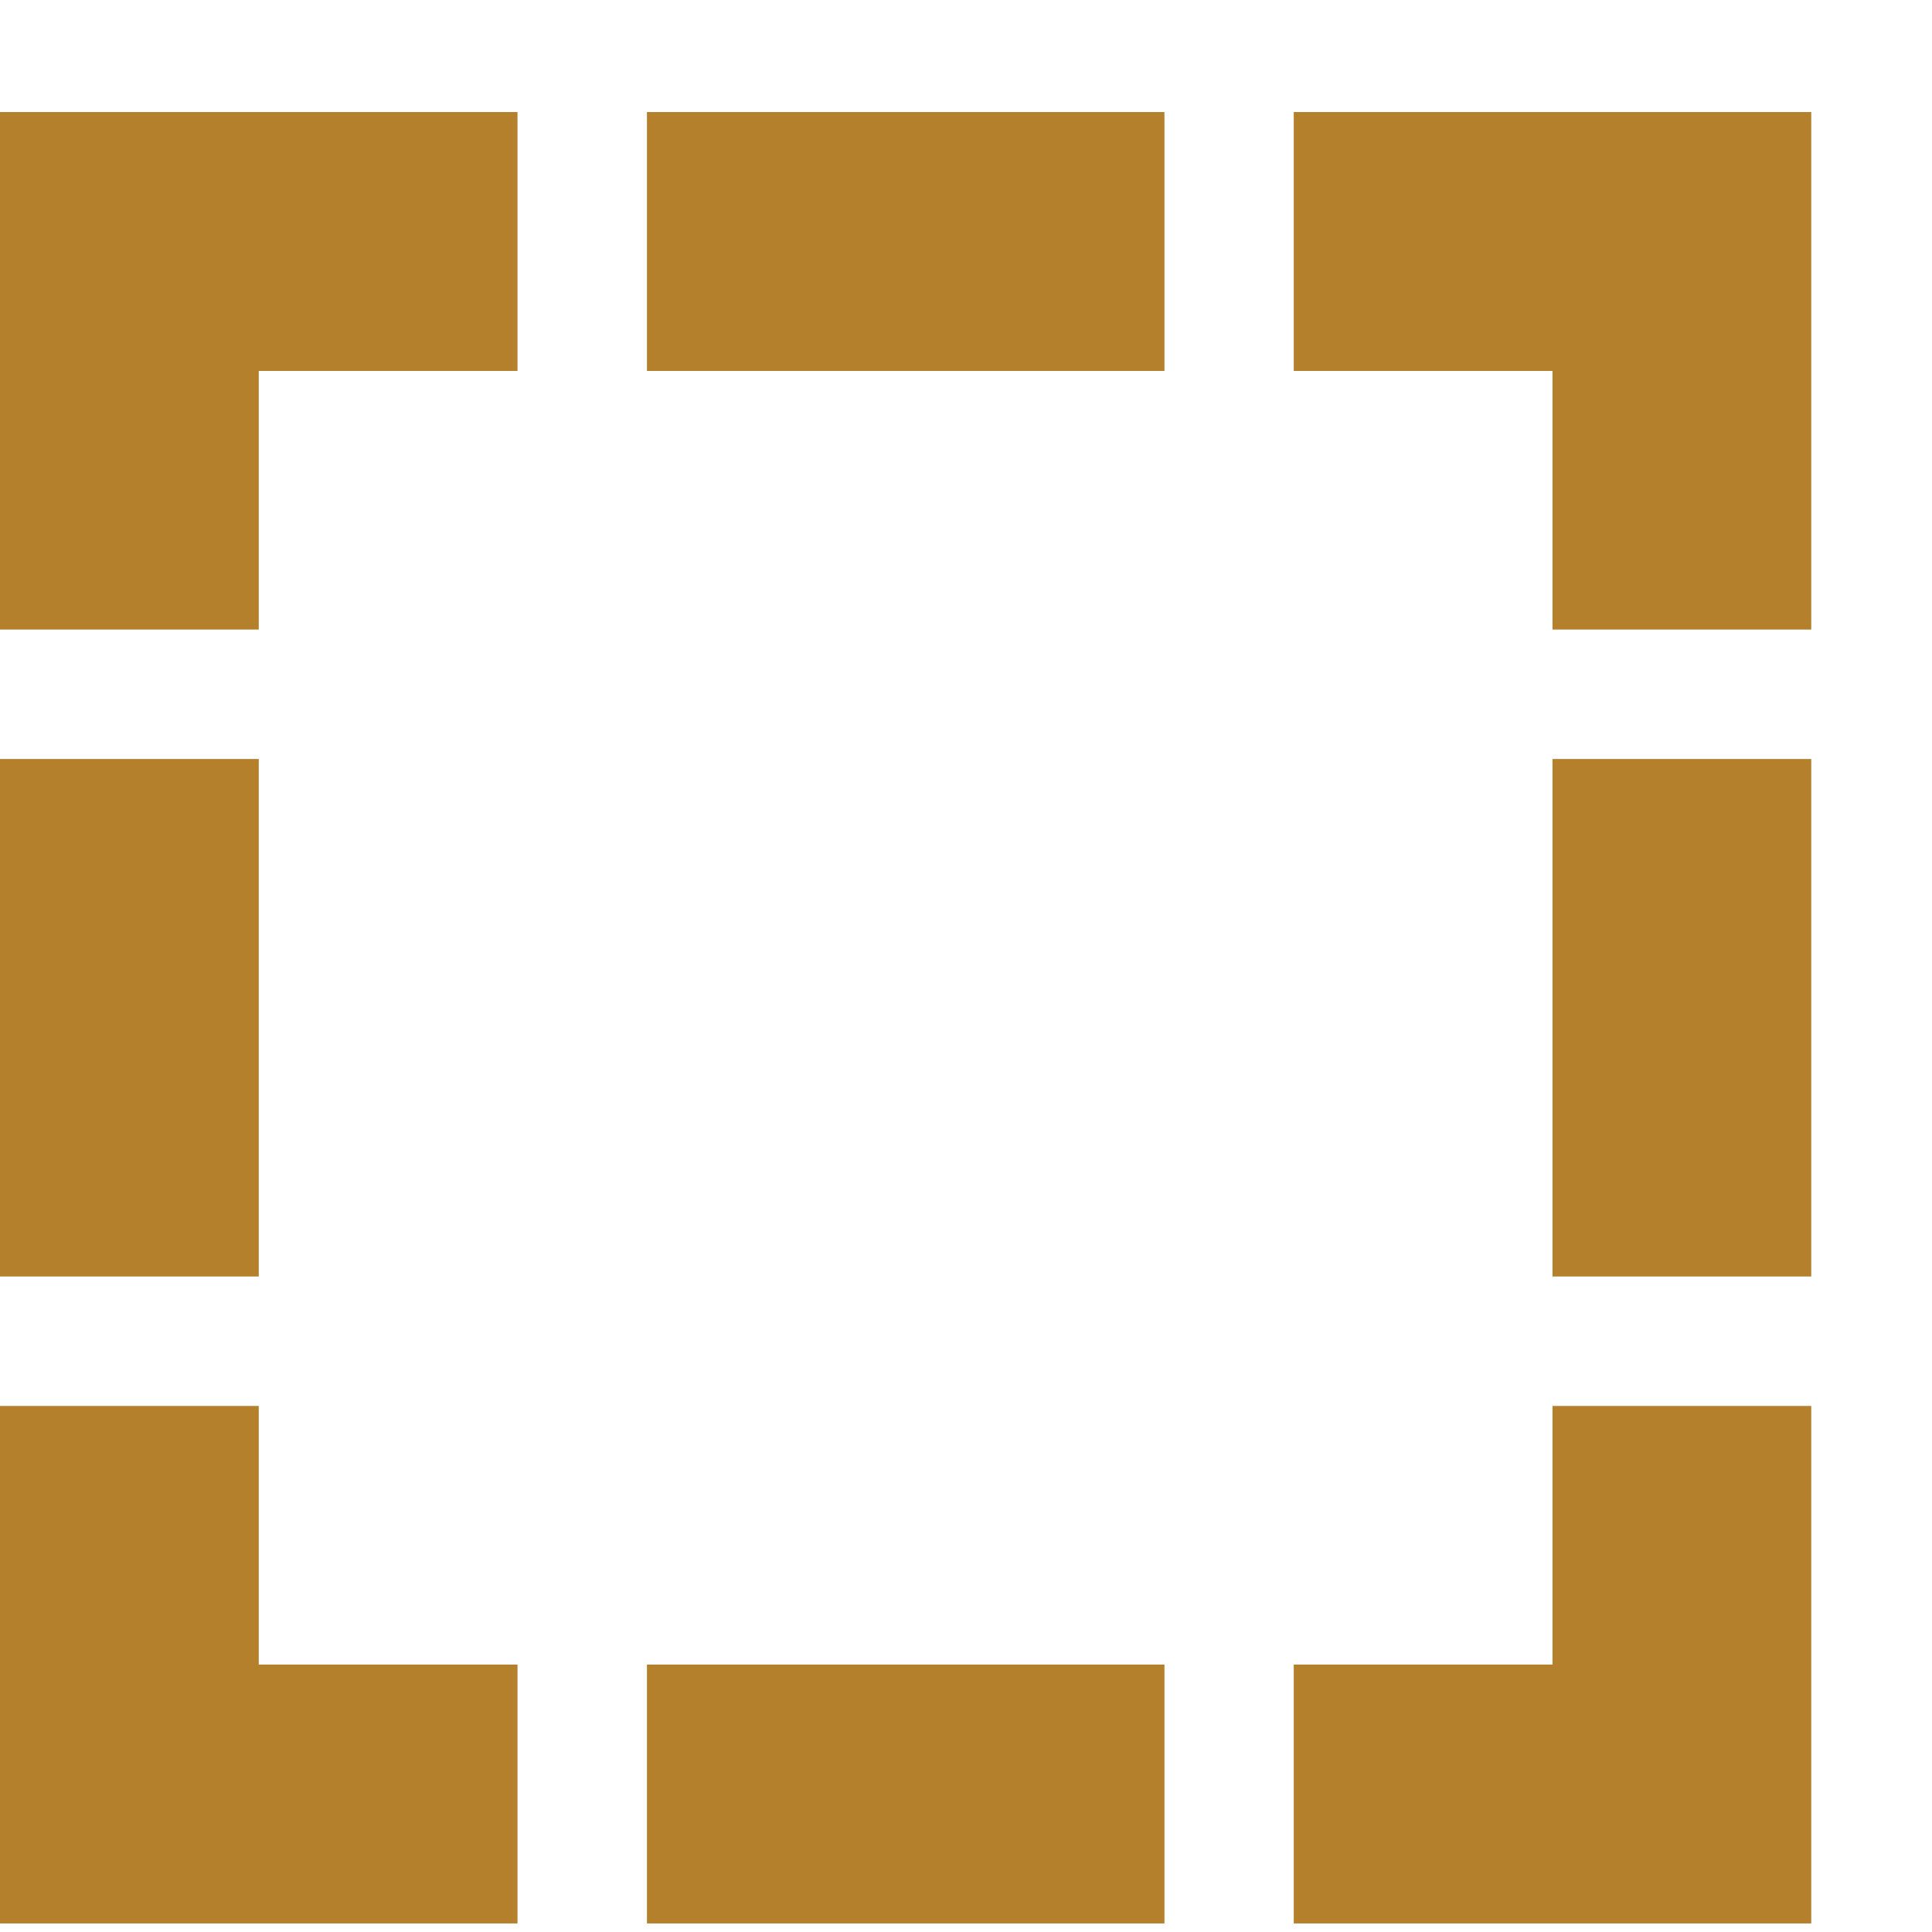 <svg width="14" height="14" viewBox="0 0 14 14" fill="none" xmlns="http://www.w3.org/2000/svg">
<path d="M0.938 0.812H3.75V2.688H1.875V4.562H0V1.75V0.812H0.938ZM0 5.5H1.875V9.25H0V5.5ZM11.25 5.5H13.125V9.25H11.25V5.5ZM13.125 4.562H11.25V2.688H9.375V0.812H12.188H13.125V1.75V4.562ZM13.125 10.188V13V13.938H12.188H9.375V12.062H11.25V10.188H13.125ZM1.875 10.188V12.062H3.75V13.938H0.938H0V13V10.188H1.875ZM8.438 13.938H4.688V12.062H8.438V13.938ZM4.688 2.688V0.812H8.438V2.688H4.688Z" fill="#B4802C"/>
</svg>
